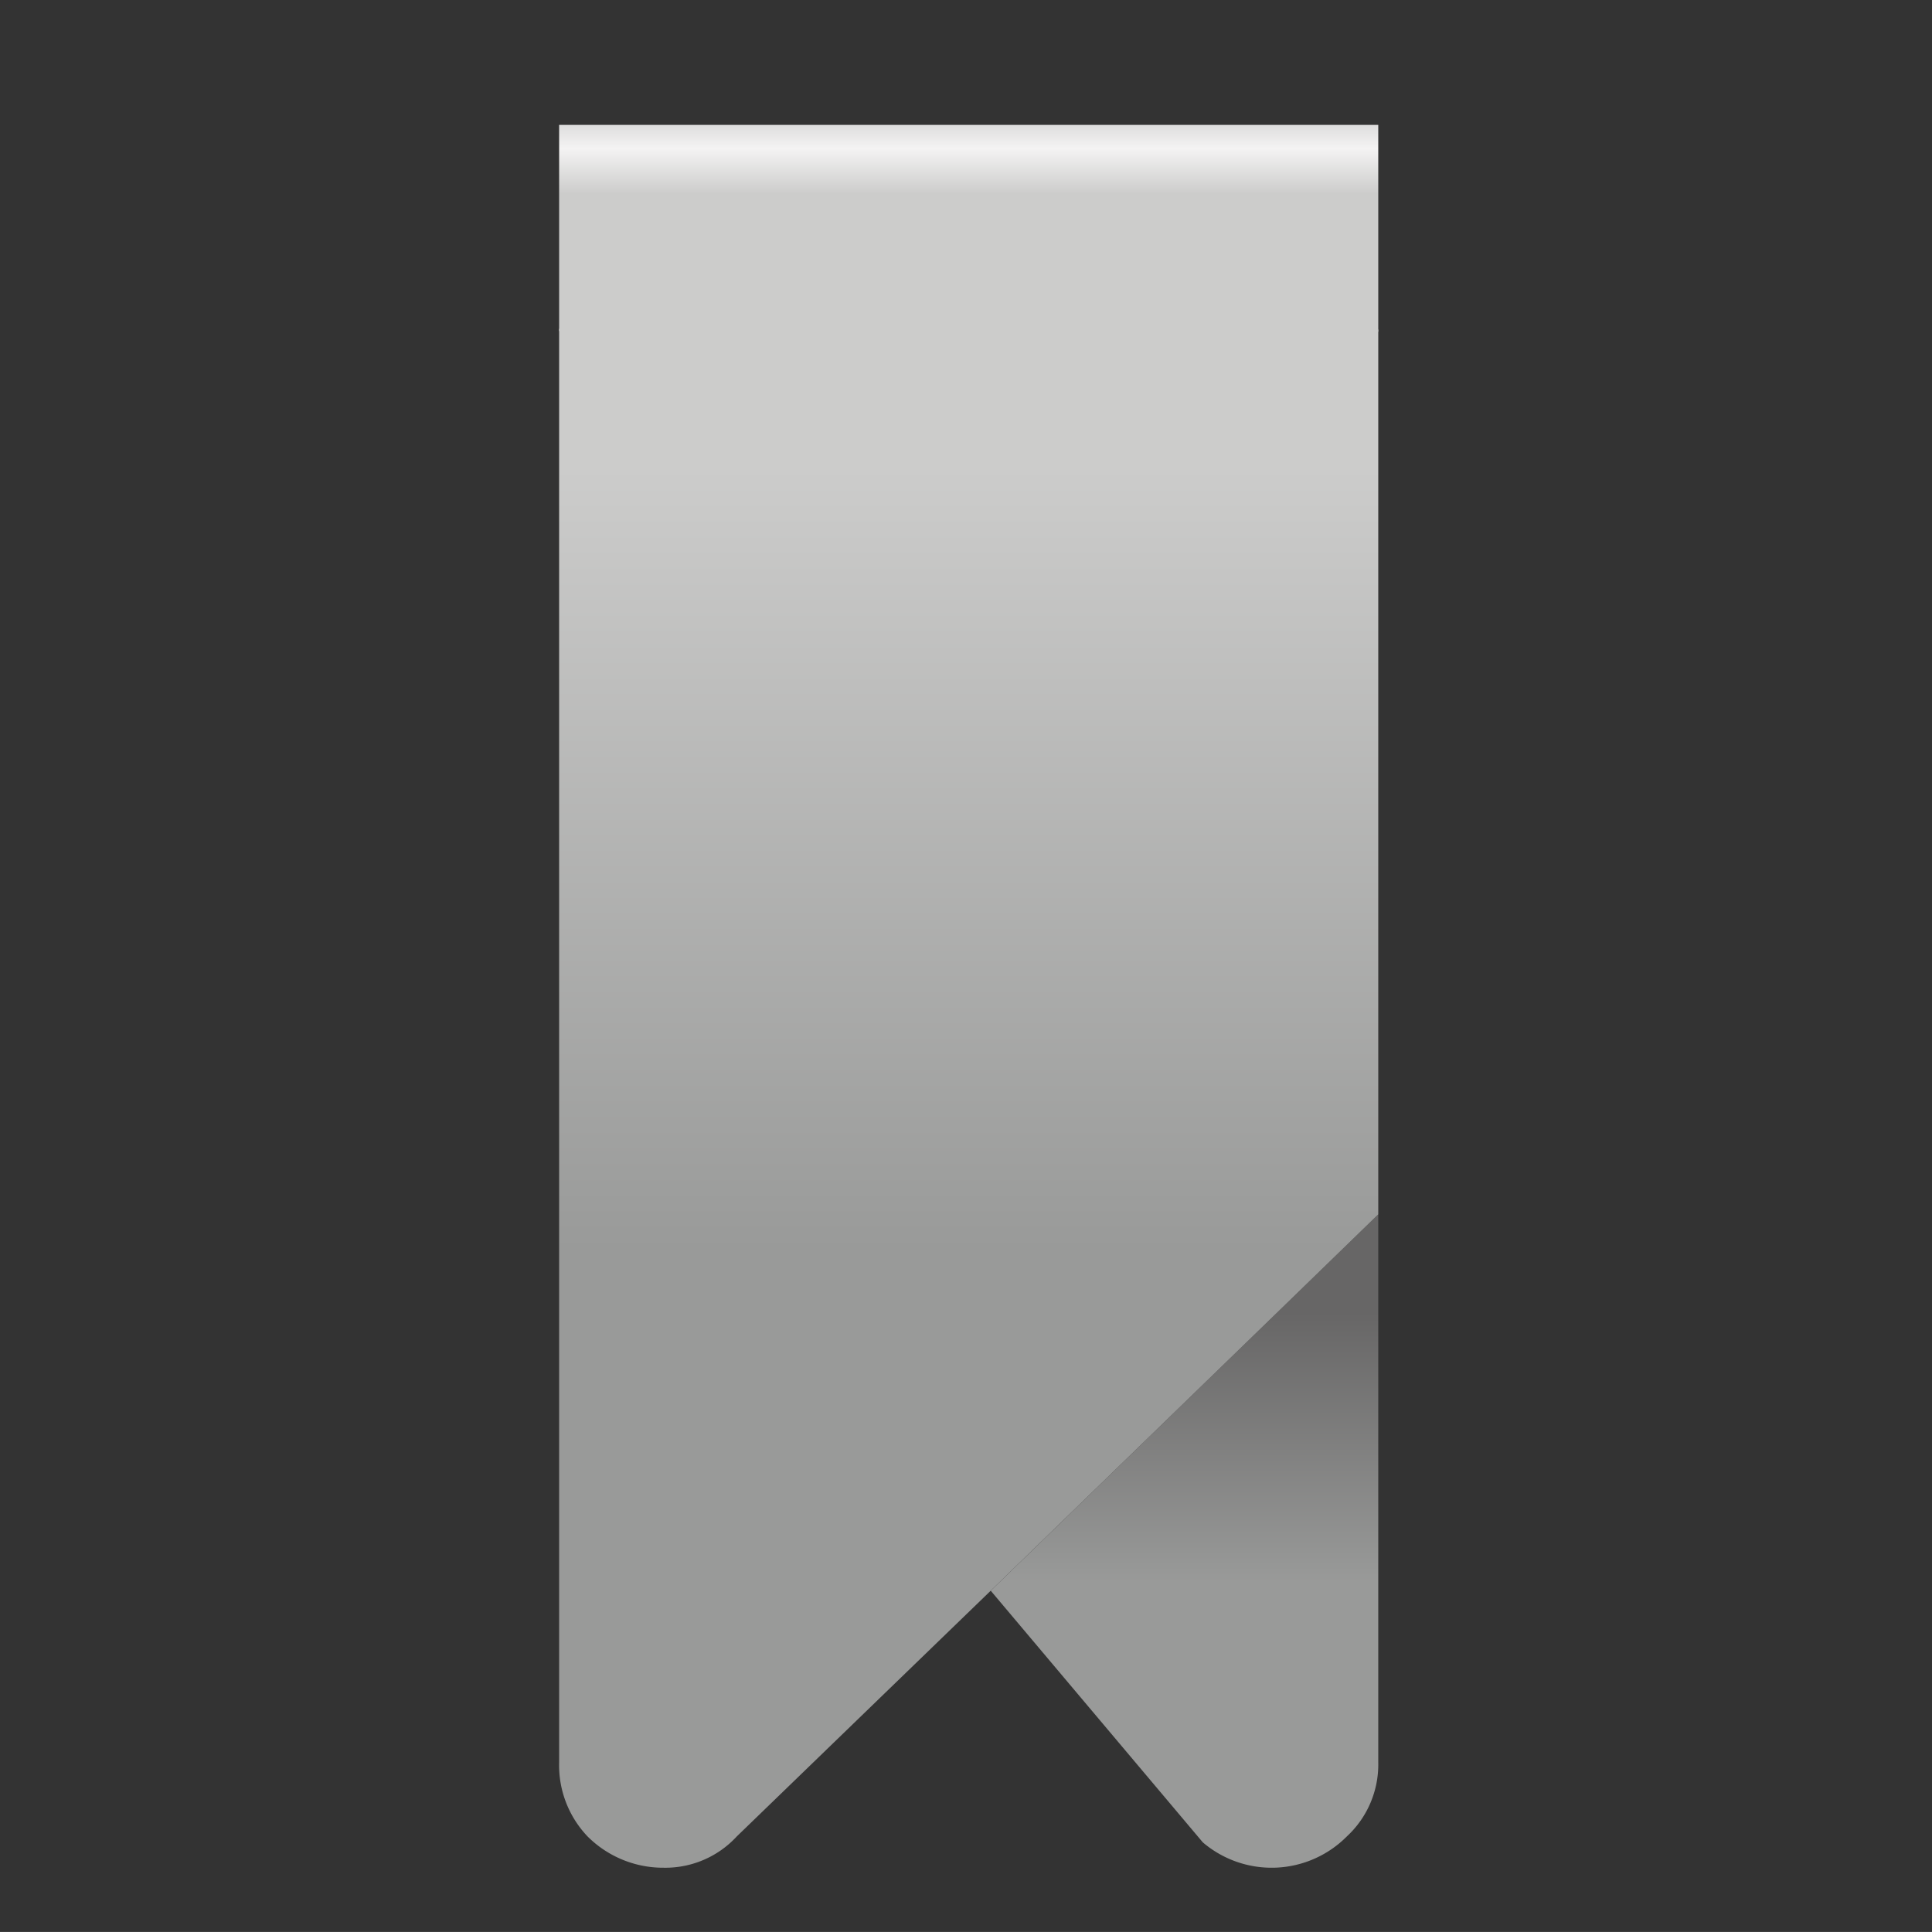 <svg id="Big_Promo-Clip" data-name="Big Promo-Clip" xmlns="http://www.w3.org/2000/svg" xmlns:xlink="http://www.w3.org/1999/xlink" viewBox="0 0 283.465 283.46"><rect x="0" y="0" width="283.465" height="283.46" fill="#333333" stroke="none"/><defs><style>.cls-1{fill:url(#Unbenannter_Verlauf_74);}.cls-2{fill:url(#Unbenannter_Verlauf_75);}.cls-3{fill:url(#Unbenannter_Verlauf_76);}.cls-4{fill:url(#Unbenannter_Verlauf_78);}</style><linearGradient id="Unbenannter_Verlauf_74" x1="14906.35" y1="-5138.335" x2="18496.323" y2="-5138.335" gradientTransform="matrix(0, 0.017, 0.037, 0, 330.535, -237.619)" gradientUnits="userSpaceOnUse"><stop offset="0" stop-color="#cecece"/><stop offset="0.098" stop-color="#f4f3f3"/><stop offset="0.208" stop-color="#cccccb"/></linearGradient><linearGradient id="Unbenannter_Verlauf_75" x1="-2754.512" y1="16.297" x2="835.461" y2="16.297" gradientTransform="matrix(0, 0.001, 0.037, 0, 330.535, -255.571)" gradientUnits="userSpaceOnUse"><stop offset="0" stop-color="#737373"/><stop offset="0.573" stop-color="#c6c6c6"/><stop offset="1" stop-color="#cecece"/></linearGradient><linearGradient id="Unbenannter_Verlauf_76" x1="31764.744" y1="-11321.328" x2="35354.717" y2="-11321.328" gradientTransform="matrix(0, 0.011, 0.016, 0, 353.968, -156.808)" gradientUnits="userSpaceOnUse"><stop offset="0" stop-color="#676666"/><stop offset="1" stop-color="#999a99"/></linearGradient><linearGradient id="Unbenannter_Verlauf_78" x1="-12345.161" y1="6725.478" x2="-8755.188" y2="6725.478" gradientTransform="matrix(0, -0.032, -0.033, 0, 367.385, -211.611)" gradientUnits="userSpaceOnUse"><stop offset="0" stop-color="#999a99"/><stop offset="1" stop-color="#cccccb"/></linearGradient></defs><title>big-promo-clip-navi</title><path class="cls-1" d="M82.036,18.326H202.22V48.674L82.036,48.564V18.326"/><path class="cls-2" d="M82.036,18.653v-4.711H202.22v4.711H82.036"/><path class="cls-3" d="M202.22,178.173v80.415a14.377,14.377,0,0,1-4.601,10.846,15.552,15.552,0,0,1-21.144.876L145.36,233.39l56.86-55.217"/><path class="cls-4" d="M202.22,48.348V178.173L145.36,233.39l-37.249,36.044a14.254,14.254,0,0,1-10.737,4.601A15.694,15.694,0,0,1,86.199,269.434a15.141,15.141,0,0,1-4.163-10.846V257.383l0-209.145,120.184.11"/></svg>